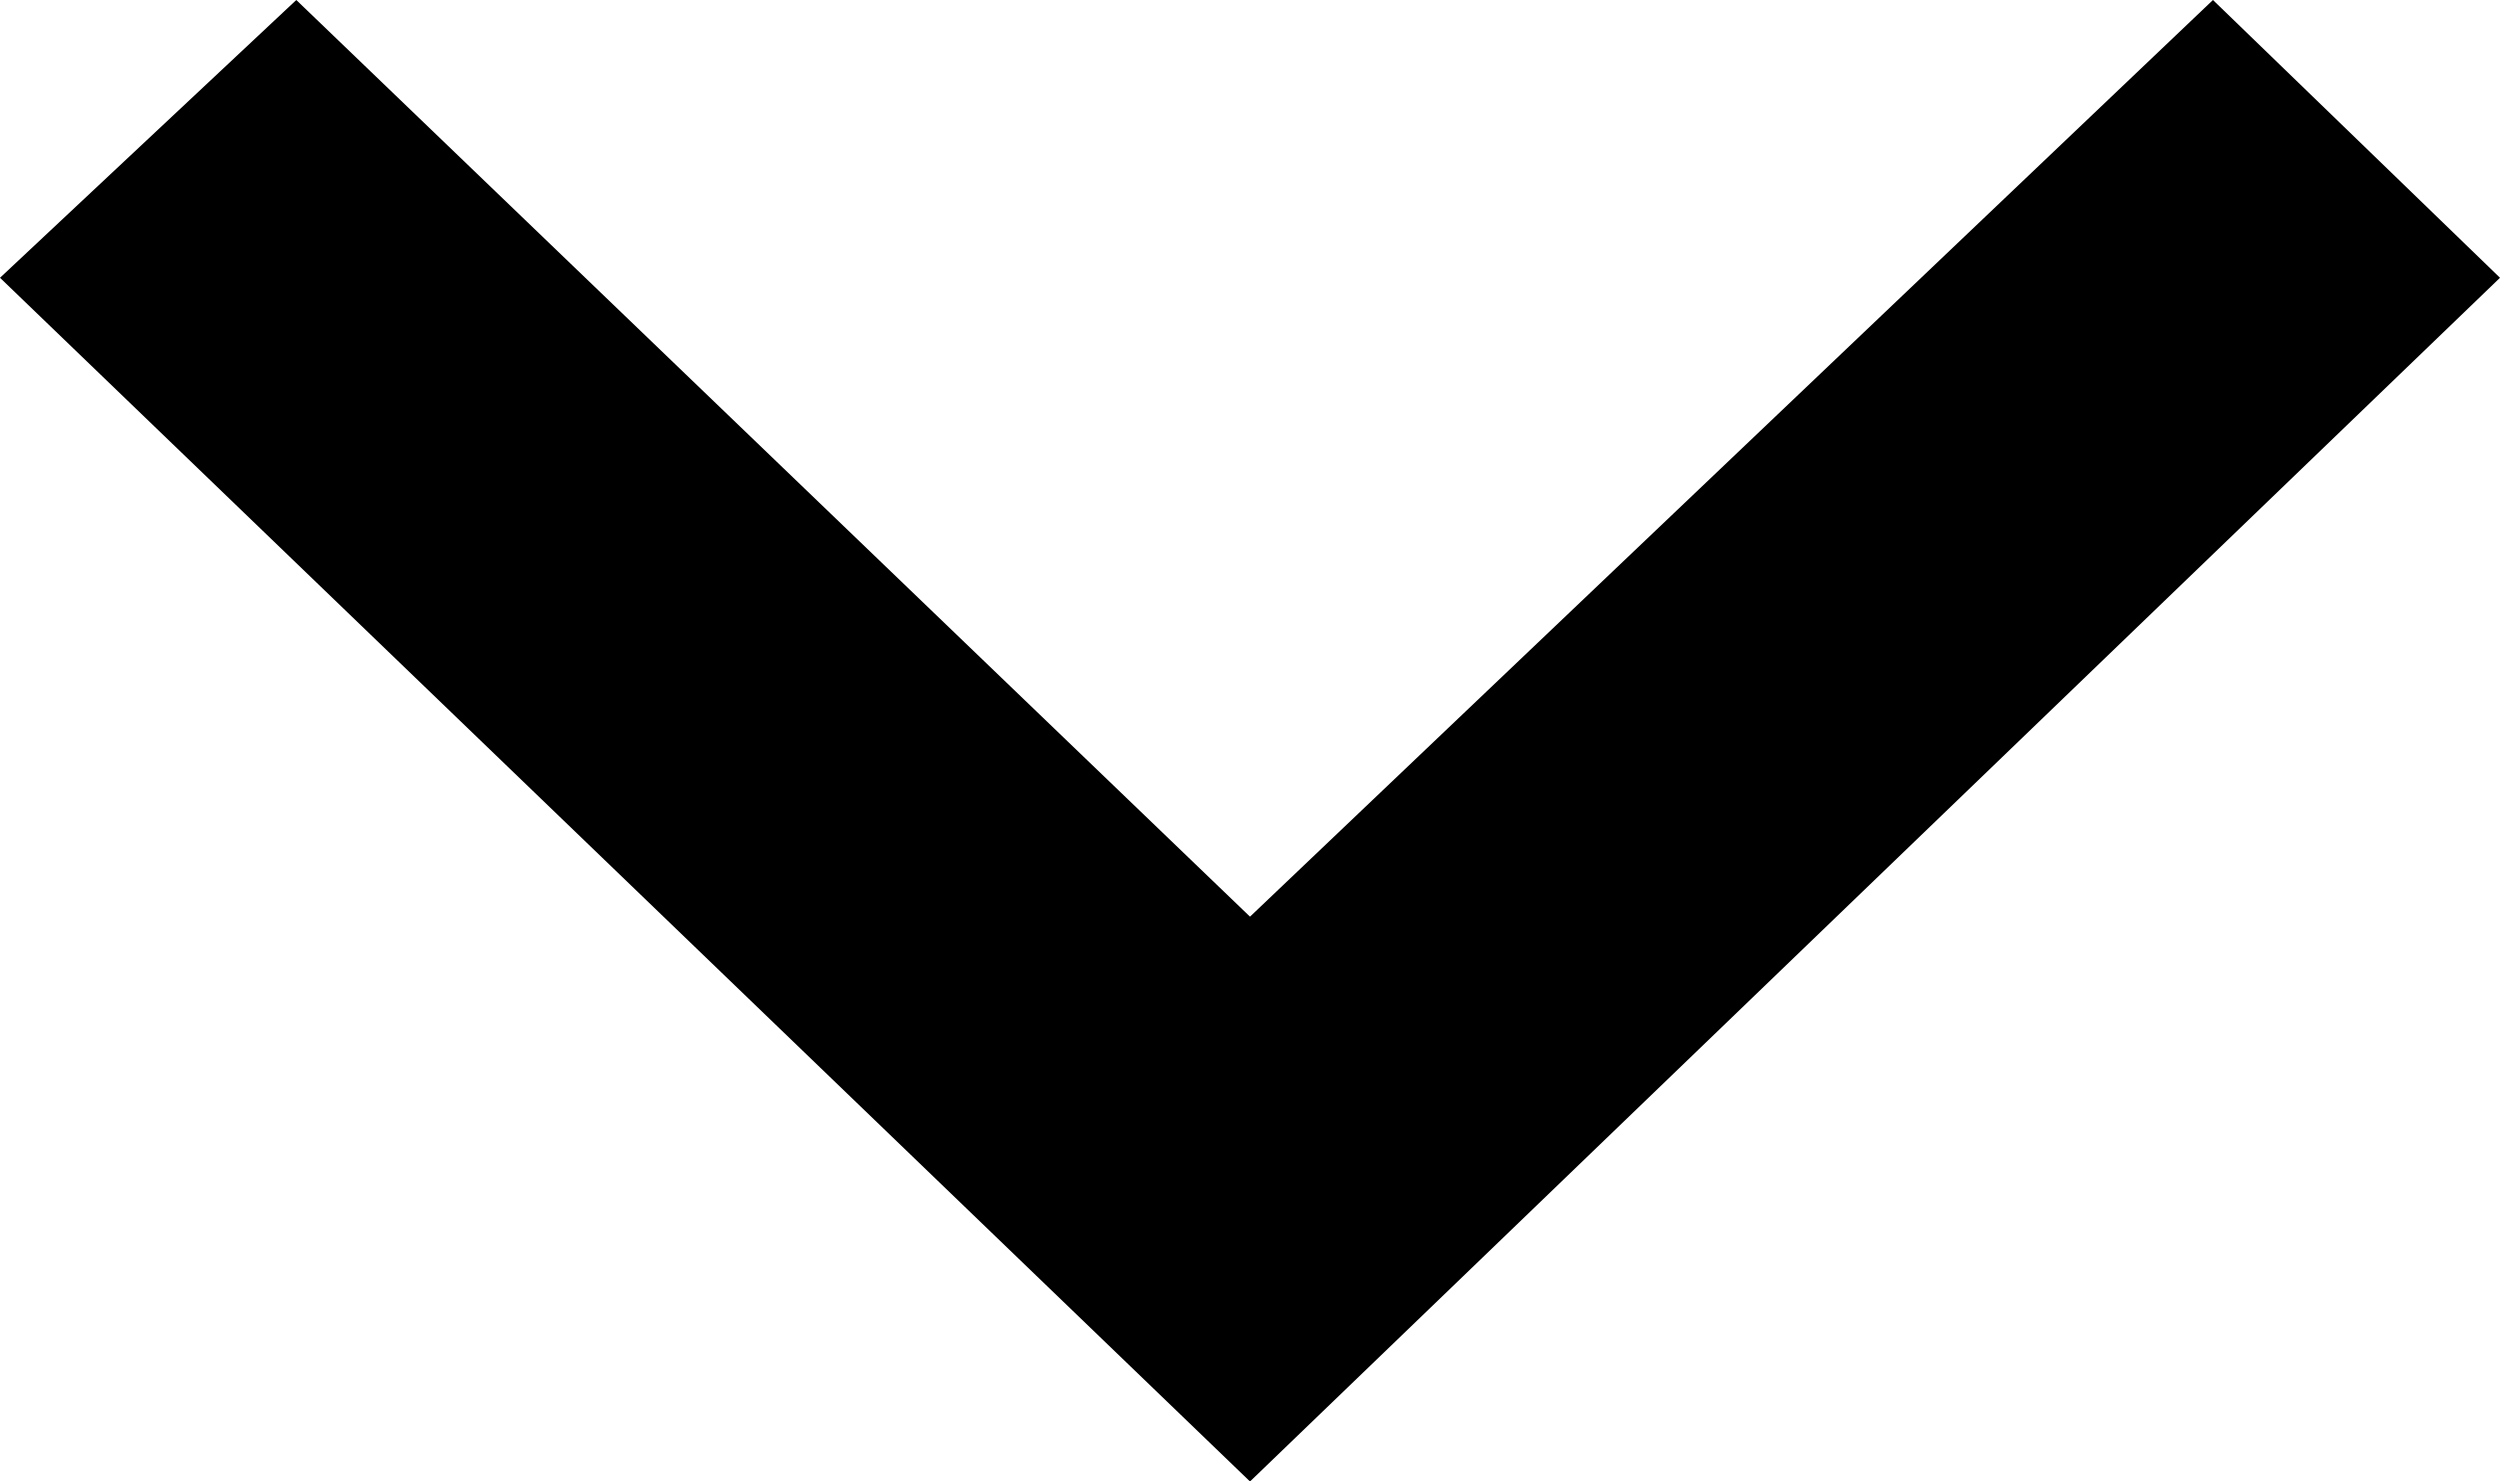 <?xml version="1.0" encoding="UTF-8"?>
<svg id="Capa_1" xmlns="http://www.w3.org/2000/svg" version="1.1" viewBox="0 0 27 16">
  <!-- Generator: Adobe Illustrator 29.3.0, SVG Export Plug-In . SVG Version: 2.1.0 Build 146)  -->
  <path d="M13.5,9.9L23.9,0l3.1,3-13.5,13L0,3,3.2,0l10.3,9.9Z"/>
</svg>